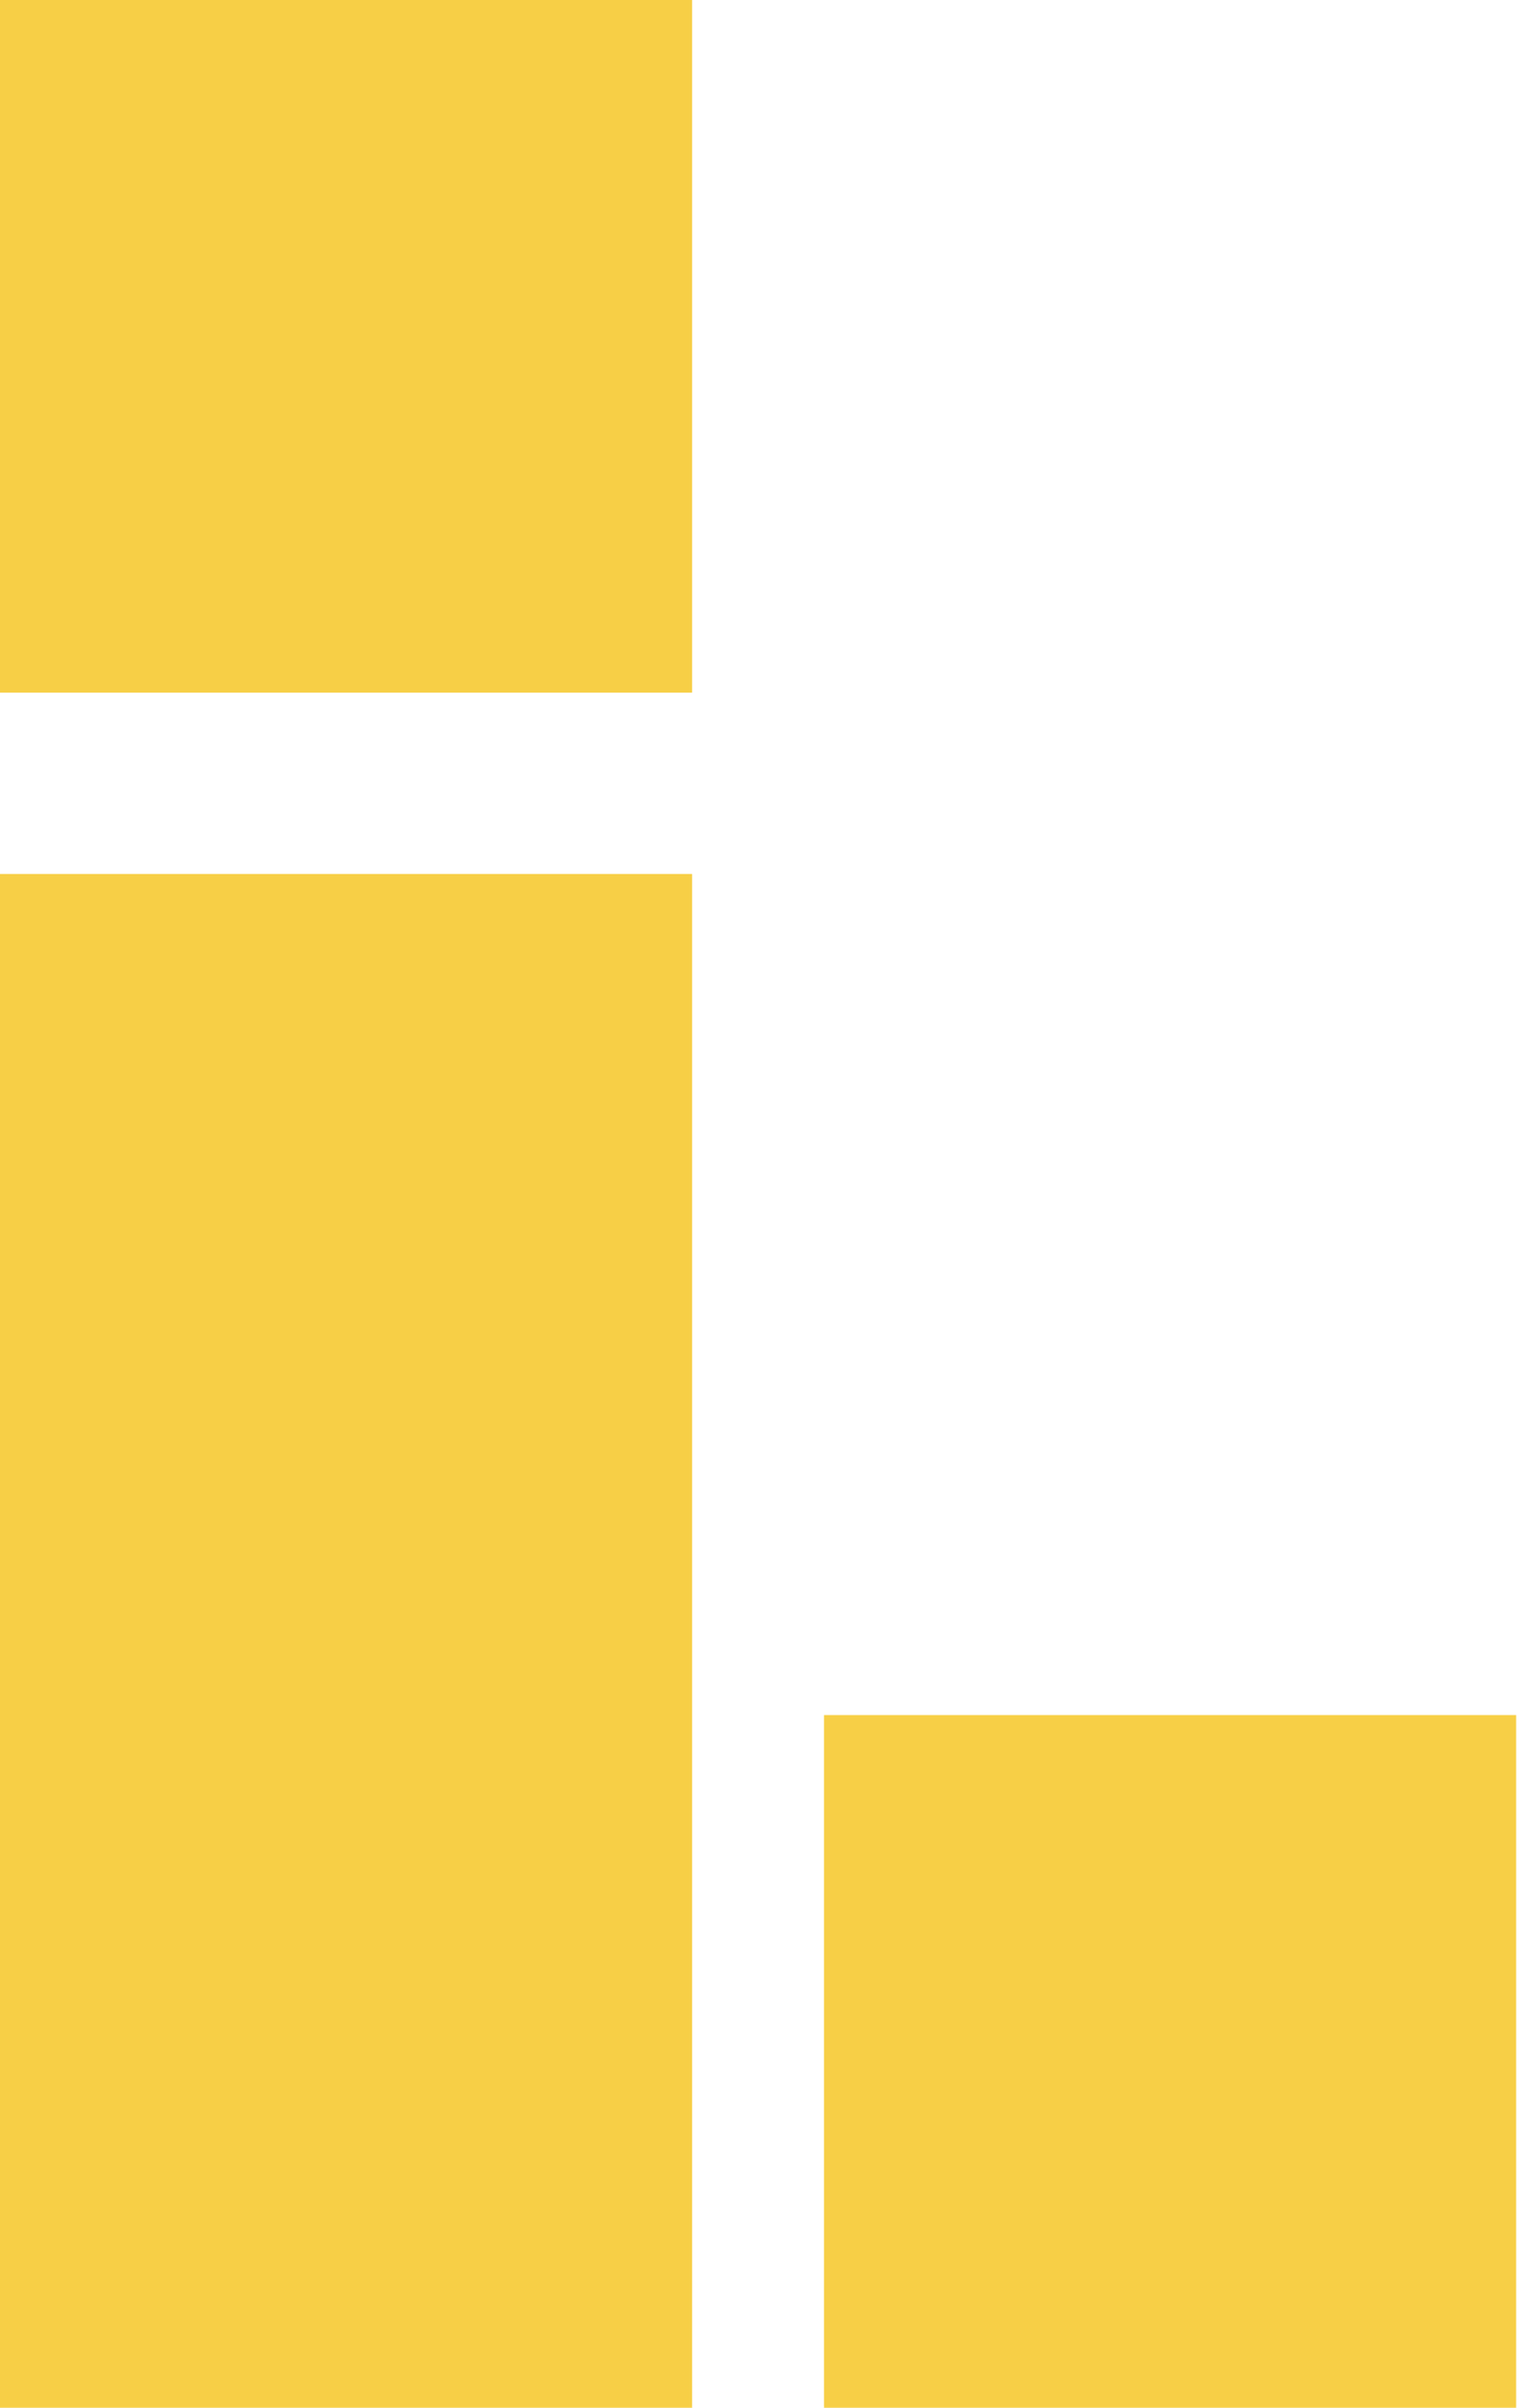<svg fill="none" viewBox="0 0 14 22" width="14" xmlns="http://www.w3.org/2000/svg"><g fill="#f7cf46"><path d="m6.329 7.986h14.014v6.329h-14.014z" transform="matrix(0 1 -1 0 14.315 1.657)"/><path d="m13.863 22h6.329v6.329h-6.329z" transform="matrix(-1 0 -0 -1 27.727 44)"/><path d="m6.329 6.329h6.329v6.329h-6.329z" transform="matrix(-1 0 -0 -1 12.658 12.658)"/></g></svg>